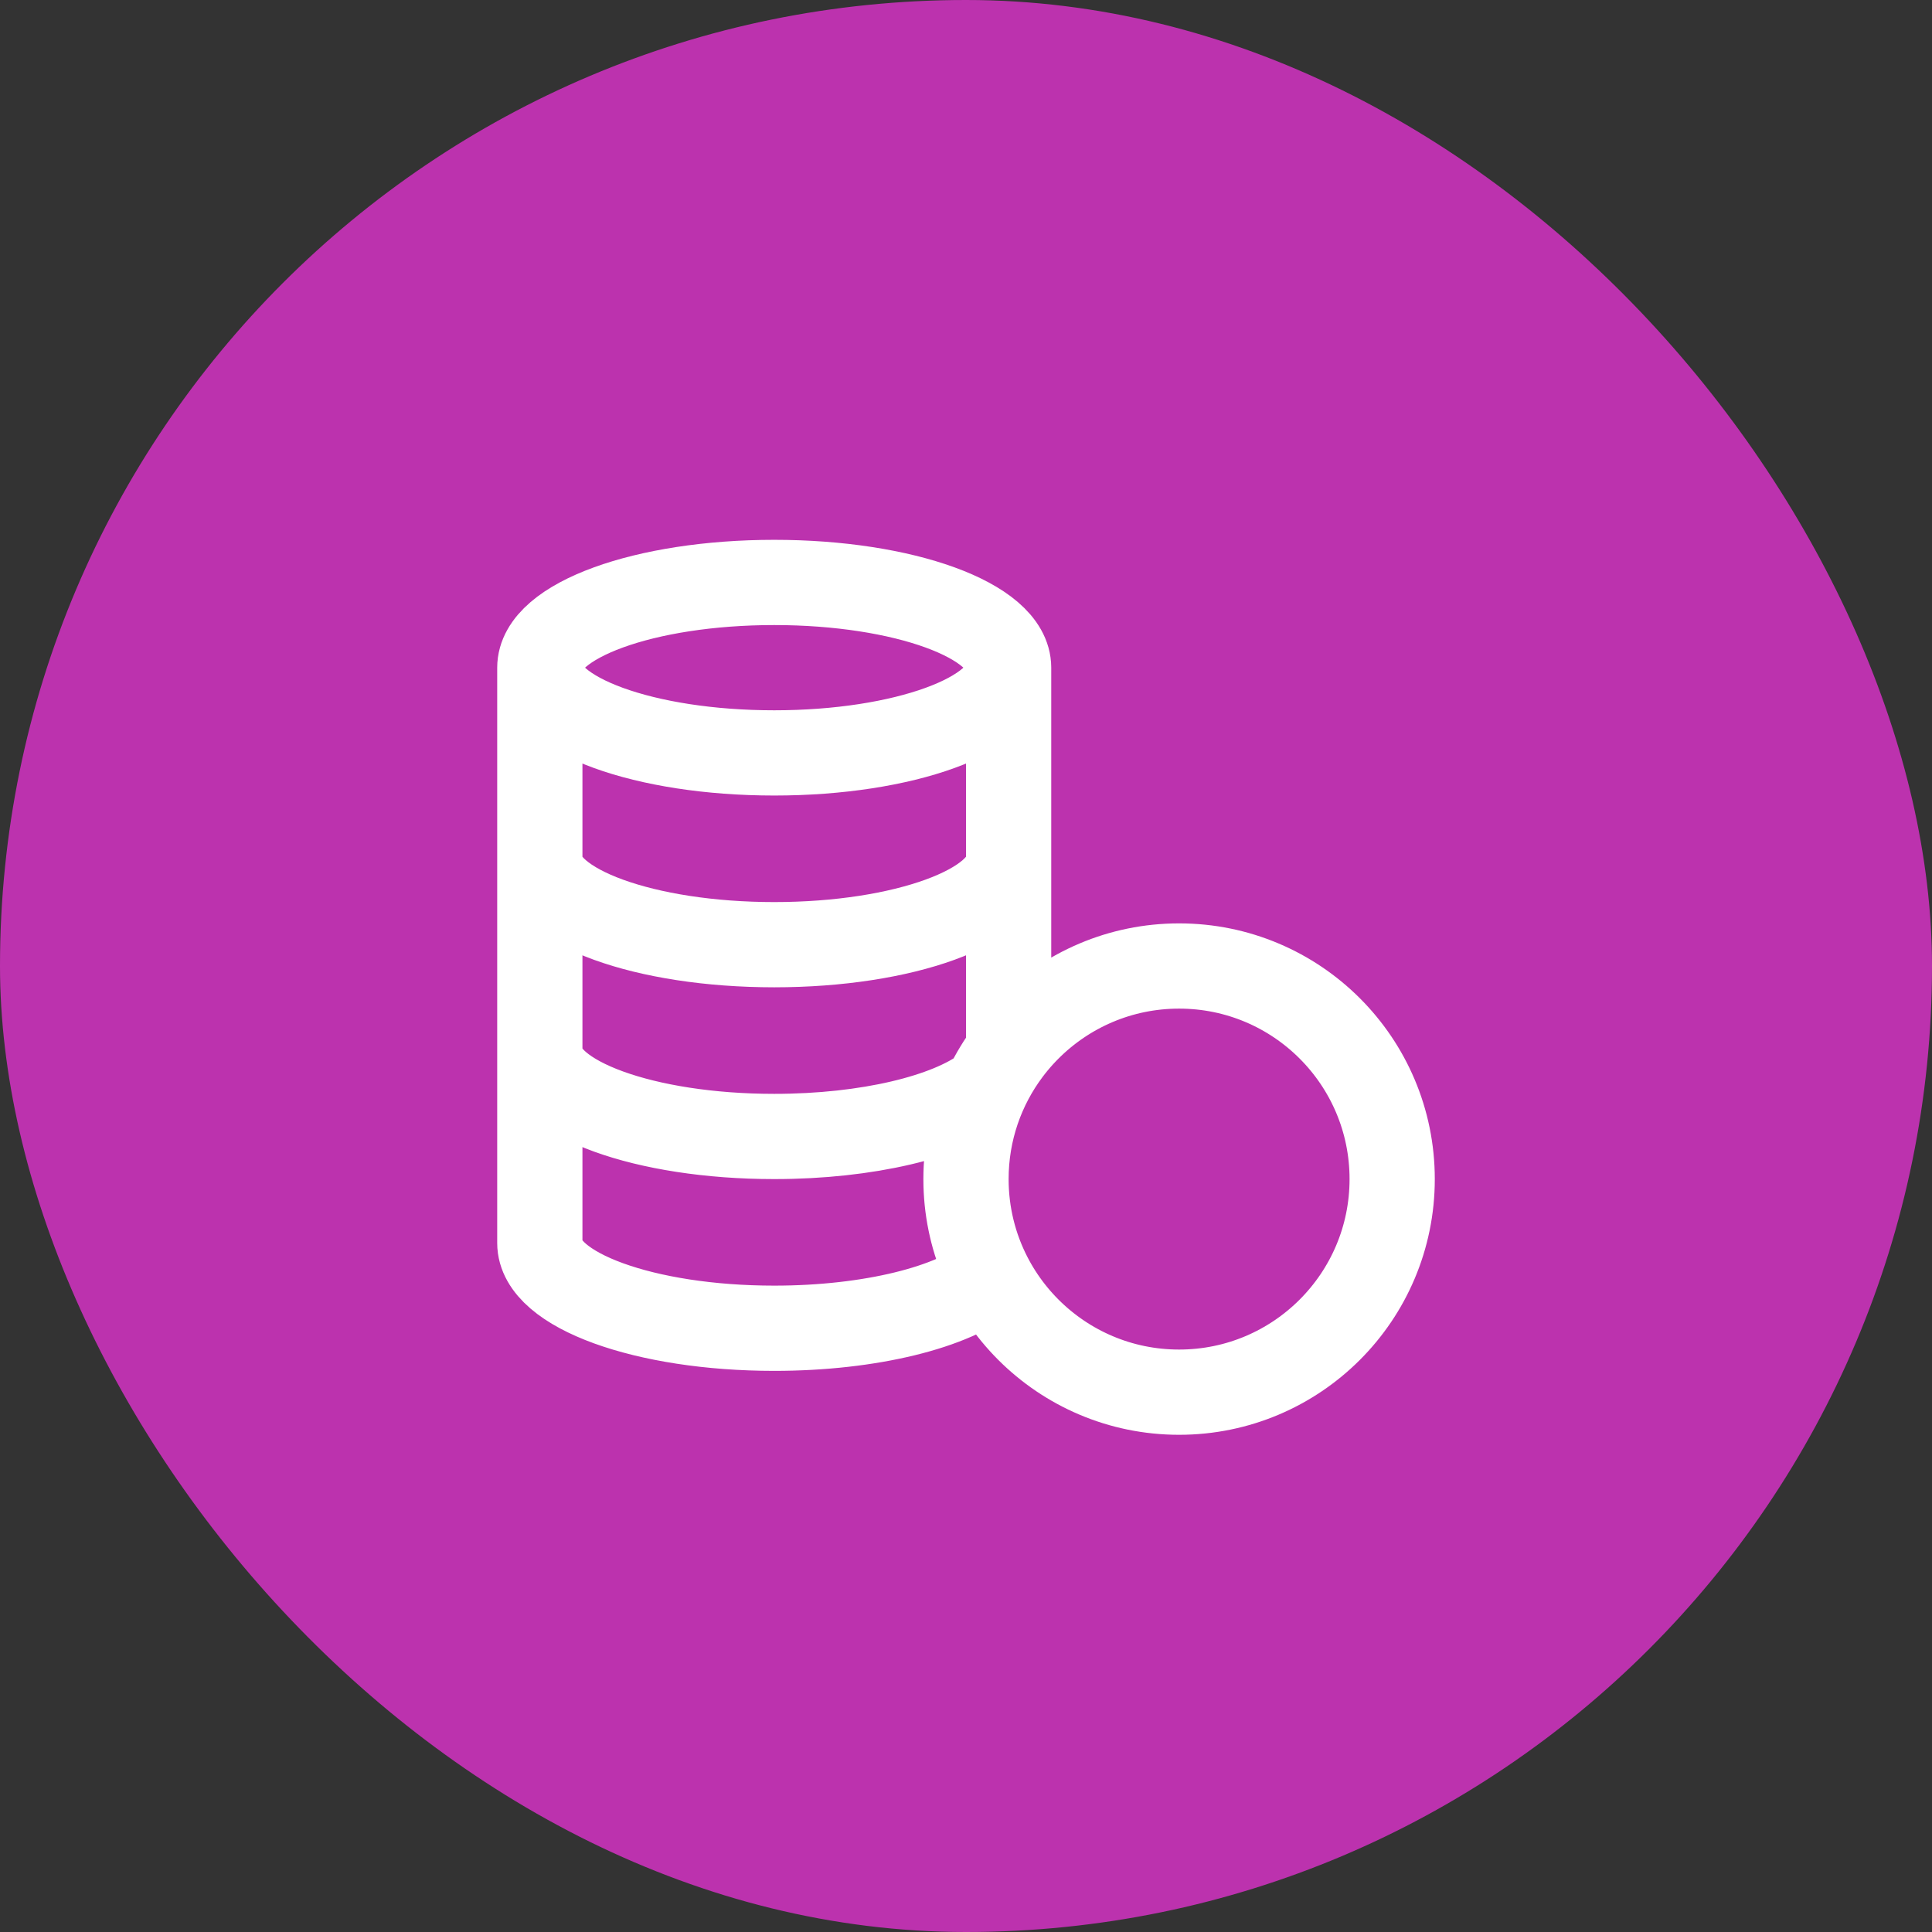<svg xmlns="http://www.w3.org/2000/svg" width="68" height="68" viewBox="0 0 68 68" fill="none"><rect x="0" y="0" width="68" height="68" fill="#333333" stroke="none"/><rect width="68" height="68" rx="34" fill="#BC32AE"></rect><path d="M34 41.5C34 45.642 37.358 49 41.5 49C45.642 49 49 45.642 49 41.5C49 37.358 45.642 34 41.5 34C37.358 34 34 37.358 34 41.5ZM34 41.5C34 39.811 34.558 38.253 35.5 36.999V23.5M34 41.5C34 42.738 34.3 43.906 34.831 44.935C33.568 46.003 30.649 46.75 27.25 46.75C22.694 46.75 19 45.407 19 43.75V23.5M35.5 23.5C35.5 25.157 31.806 26.5 27.25 26.5C22.694 26.5 19 25.157 19 23.5M35.5 23.5C35.5 21.843 31.806 20.5 27.25 20.5C22.694 20.5 19 21.843 19 23.5M19 37C19 38.657 22.694 40 27.25 40C30.534 40 33.369 39.303 34.697 38.293M35.5 30.25C35.5 31.907 31.806 33.25 27.25 33.25C22.694 33.25 19 31.907 19 30.25" stroke="white" stroke-width="3" stroke-linecap="round" stroke-linejoin="round"></path></svg>